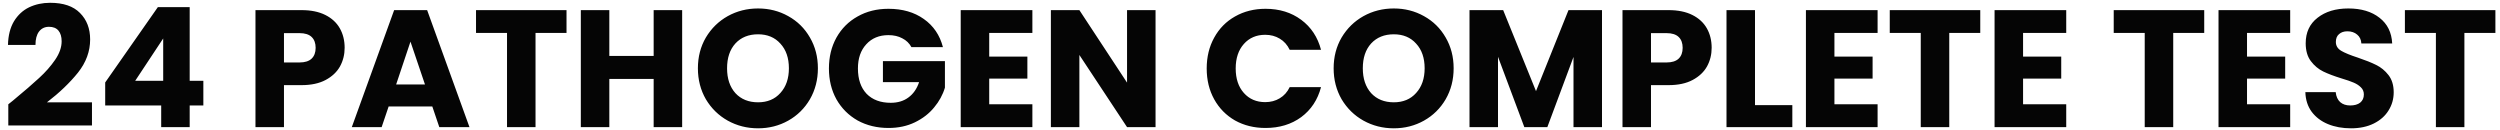 <svg xmlns="http://www.w3.org/2000/svg" width="270" height="14" viewBox="0 0 270 14" fill="none"><path d="M0.897 11.264C1.305 10.941 1.491 10.79 1.455 10.815C2.631 9.842 3.555 9.044 4.227 8.42C4.911 7.796 5.487 7.142 5.955 6.458C6.423 5.774 6.657 5.108 6.657 4.46C6.657 3.968 6.543 3.584 6.315 3.308C6.087 3.032 5.745 2.894 5.289 2.894C4.833 2.894 4.473 3.068 4.209 3.416C3.957 3.752 3.831 4.232 3.831 4.856H0.861C0.885 3.836 1.101 2.984 1.509 2.3C1.929 1.616 2.475 1.112 3.147 0.788C3.831 0.464 4.587 0.302 5.415 0.302C6.843 0.302 7.917 0.668 8.637 1.4C9.369 2.132 9.735 3.086 9.735 4.262C9.735 5.546 9.297 6.74 8.421 7.844C7.545 8.936 6.429 10.005 5.073 11.049H9.933V13.55H0.897V11.264ZM11.361 11.39V8.906L17.049 0.77H20.486V8.726H21.962V11.39H20.486V13.73H17.409V11.39H11.361ZM17.625 4.154L14.601 8.726H17.625V4.154ZM37.221 5.162C37.221 5.894 37.053 6.566 36.717 7.178C36.381 7.778 35.865 8.264 35.169 8.636C34.473 9.008 33.609 9.194 32.577 9.194H30.669V13.73H27.591V1.094H32.577C33.585 1.094 34.437 1.268 35.133 1.616C35.829 1.964 36.351 2.444 36.699 3.056C37.047 3.668 37.221 4.37 37.221 5.162ZM32.343 6.746C32.931 6.746 33.369 6.608 33.657 6.332C33.945 6.056 34.089 5.666 34.089 5.162C34.089 4.658 33.945 4.268 33.657 3.992C33.369 3.716 32.931 3.578 32.343 3.578H30.669V6.746H32.343ZM46.689 11.498H41.973L41.217 13.73H37.995L42.567 1.094H46.131L50.703 13.73H47.445L46.689 11.498ZM45.897 9.122L44.331 4.496L42.783 9.122H45.897ZM61.184 1.094V3.56H57.837V13.73H54.758V3.56H51.41V1.094H61.184ZM73.673 1.094V13.73H70.595V8.528H65.807V13.73H62.729V1.094H65.807V6.044H70.595V1.094H73.673ZM81.871 13.857C80.683 13.857 79.591 13.581 78.595 13.028C77.611 12.476 76.825 11.709 76.237 10.725C75.661 9.728 75.373 8.612 75.373 7.376C75.373 6.14 75.661 5.03 76.237 4.046C76.825 3.062 77.611 2.294 78.595 1.742C79.591 1.19 80.683 0.914 81.871 0.914C83.059 0.914 84.145 1.19 85.129 1.742C86.125 2.294 86.905 3.062 87.469 4.046C88.045 5.03 88.333 6.14 88.333 7.376C88.333 8.612 88.045 9.728 87.469 10.725C86.893 11.709 86.113 12.476 85.129 13.028C84.145 13.581 83.059 13.857 81.871 13.857ZM81.871 11.049C82.879 11.049 83.683 10.713 84.283 10.04C84.895 9.368 85.201 8.48 85.201 7.376C85.201 6.26 84.895 5.372 84.283 4.712C83.683 4.04 82.879 3.704 81.871 3.704C80.851 3.704 80.035 4.034 79.423 4.694C78.823 5.354 78.523 6.248 78.523 7.376C78.523 8.492 78.823 9.386 79.423 10.059C80.035 10.719 80.851 11.049 81.871 11.049ZM98.434 5.09C98.206 4.67 97.876 4.352 97.444 4.136C97.024 3.908 96.526 3.794 95.95 3.794C94.954 3.794 94.156 4.124 93.556 4.784C92.956 5.432 92.656 6.302 92.656 7.394C92.656 8.558 92.968 9.47 93.592 10.13C94.228 10.778 95.098 11.102 96.202 11.102C96.958 11.102 97.594 10.911 98.11 10.527C98.638 10.143 99.022 9.59 99.262 8.87H95.356V6.602H102.052V9.464C101.824 10.232 101.434 10.947 100.882 11.607C100.342 12.267 99.652 12.8 98.812 13.209C97.972 13.617 97.024 13.82 95.968 13.82C94.72 13.82 93.604 13.55 92.62 13.011C91.648 12.459 90.886 11.697 90.334 10.725C89.794 9.752 89.524 8.642 89.524 7.394C89.524 6.146 89.794 5.036 90.334 4.064C90.886 3.08 91.648 2.318 92.62 1.778C93.592 1.226 94.702 0.95 95.95 0.95C97.462 0.95 98.734 1.316 99.766 2.048C100.81 2.78 101.5 3.794 101.836 5.09H98.434ZM106.835 3.56V6.116H110.957V8.492H106.835V11.264H111.497V13.73H103.757V1.094H111.497V3.56H106.835ZM124.799 13.73H121.721L116.573 5.936V13.73H113.495V1.094H116.573L121.721 8.924V1.094H124.799V13.73ZM130.323 7.394C130.323 6.146 130.593 5.036 131.133 4.064C131.673 3.08 132.423 2.318 133.383 1.778C134.355 1.226 135.453 0.95 136.677 0.95C138.177 0.95 139.461 1.346 140.529 2.138C141.597 2.93 142.311 4.01 142.671 5.378H139.287C139.035 4.85 138.675 4.448 138.207 4.172C137.751 3.896 137.229 3.758 136.641 3.758C135.693 3.758 134.925 4.088 134.337 4.748C133.749 5.408 133.455 6.29 133.455 7.394C133.455 8.498 133.749 9.38 134.337 10.04C134.925 10.7 135.693 11.03 136.641 11.03C137.229 11.03 137.751 10.893 138.207 10.617C138.675 10.341 139.035 9.938 139.287 9.41H142.671C142.311 10.778 141.597 11.858 140.529 12.65C139.461 13.431 138.177 13.82 136.677 13.82C135.453 13.82 134.355 13.55 133.383 13.011C132.423 12.459 131.673 11.697 131.133 10.725C130.593 9.752 130.323 8.642 130.323 7.394ZM150.531 13.857C149.343 13.857 148.251 13.581 147.255 13.028C146.271 12.476 145.485 11.709 144.897 10.725C144.321 9.728 144.033 8.612 144.033 7.376C144.033 6.14 144.321 5.03 144.897 4.046C145.485 3.062 146.271 2.294 147.255 1.742C148.251 1.19 149.343 0.914 150.531 0.914C151.719 0.914 152.805 1.19 153.789 1.742C154.785 2.294 155.565 3.062 156.129 4.046C156.705 5.03 156.993 6.14 156.993 7.376C156.993 8.612 156.705 9.728 156.129 10.725C155.553 11.709 154.773 12.476 153.789 13.028C152.805 13.581 151.719 13.857 150.531 13.857ZM150.531 11.049C151.539 11.049 152.343 10.713 152.943 10.04C153.555 9.368 153.861 8.48 153.861 7.376C153.861 6.26 153.555 5.372 152.943 4.712C152.343 4.04 151.539 3.704 150.531 3.704C149.511 3.704 148.695 4.034 148.083 4.694C147.483 5.354 147.183 6.248 147.183 7.376C147.183 8.492 147.483 9.386 148.083 10.059C148.695 10.719 149.511 11.049 150.531 11.049ZM173.016 1.094V13.73H169.938V6.152L167.112 13.73H164.628L161.784 6.134V13.73H158.706V1.094H162.342L165.888 9.842L169.398 1.094H173.016ZM184.859 5.162C184.859 5.894 184.691 6.566 184.355 7.178C184.019 7.778 183.503 8.264 182.807 8.636C182.111 9.008 181.247 9.194 180.215 9.194H178.307V13.73H175.229V1.094H180.215C181.223 1.094 182.075 1.268 182.771 1.616C183.467 1.964 183.989 2.444 184.337 3.056C184.685 3.668 184.859 4.37 184.859 5.162ZM179.981 6.746C180.569 6.746 181.007 6.608 181.295 6.332C181.583 6.056 181.727 5.666 181.727 5.162C181.727 4.658 181.583 4.268 181.295 3.992C181.007 3.716 180.569 3.578 179.981 3.578H178.307V6.746H179.981ZM189.54 11.354H193.572V13.73H186.462V1.094H189.54V11.354ZM198.118 3.56V6.116H202.24V8.492H198.118V11.264H202.78V13.73H195.04V1.094H202.78V3.56H198.118ZM213.868 1.094V3.56H210.52V13.73H207.442V3.56H204.094V1.094H213.868ZM218.491 3.56V6.116H222.613V8.492H218.491V11.264H223.153V13.73H215.413V1.094H223.153V3.56H218.491ZM238.056 1.094V3.56H234.708V13.73H231.63V3.56H228.282V1.094H238.056ZM242.678 3.56V6.116H246.8V8.492H242.678V11.264H247.34V13.73H239.6V1.094H247.34V3.56H242.678ZM253.911 13.857C252.987 13.857 252.159 13.707 251.427 13.406C250.695 13.107 250.107 12.662 249.663 12.075C249.231 11.486 249.003 10.778 248.979 9.95H252.255C252.303 10.418 252.465 10.778 252.741 11.03C253.017 11.271 253.377 11.39 253.821 11.39C254.277 11.39 254.637 11.289 254.901 11.085C255.165 10.868 255.297 10.575 255.297 10.203C255.297 9.89 255.189 9.632 254.973 9.428C254.769 9.224 254.511 9.056 254.199 8.924C253.899 8.792 253.467 8.642 252.903 8.474C252.087 8.222 251.421 7.97 250.905 7.718C250.389 7.466 249.945 7.094 249.573 6.602C249.201 6.11 249.015 5.468 249.015 4.676C249.015 3.5 249.441 2.582 250.293 1.922C251.145 1.25 252.255 0.914 253.623 0.914C255.015 0.914 256.137 1.25 256.989 1.922C257.841 2.582 258.297 3.506 258.357 4.694H255.027C255.003 4.286 254.853 3.968 254.577 3.74C254.301 3.5 253.947 3.38 253.515 3.38C253.143 3.38 252.843 3.482 252.615 3.686C252.387 3.878 252.273 4.16 252.273 4.532C252.273 4.94 252.465 5.258 252.849 5.486C253.233 5.714 253.833 5.96 254.649 6.224C255.465 6.5 256.125 6.764 256.629 7.016C257.145 7.268 257.589 7.634 257.961 8.114C258.333 8.594 258.519 9.212 258.519 9.968C258.519 10.688 258.333 11.342 257.961 11.931C257.601 12.518 257.073 12.986 256.377 13.335C255.681 13.682 254.859 13.857 253.911 13.857ZM269.503 1.094V3.56H266.155V13.73H263.077V3.56H259.729V1.094H269.503Z" fill="#050505"></path></svg>